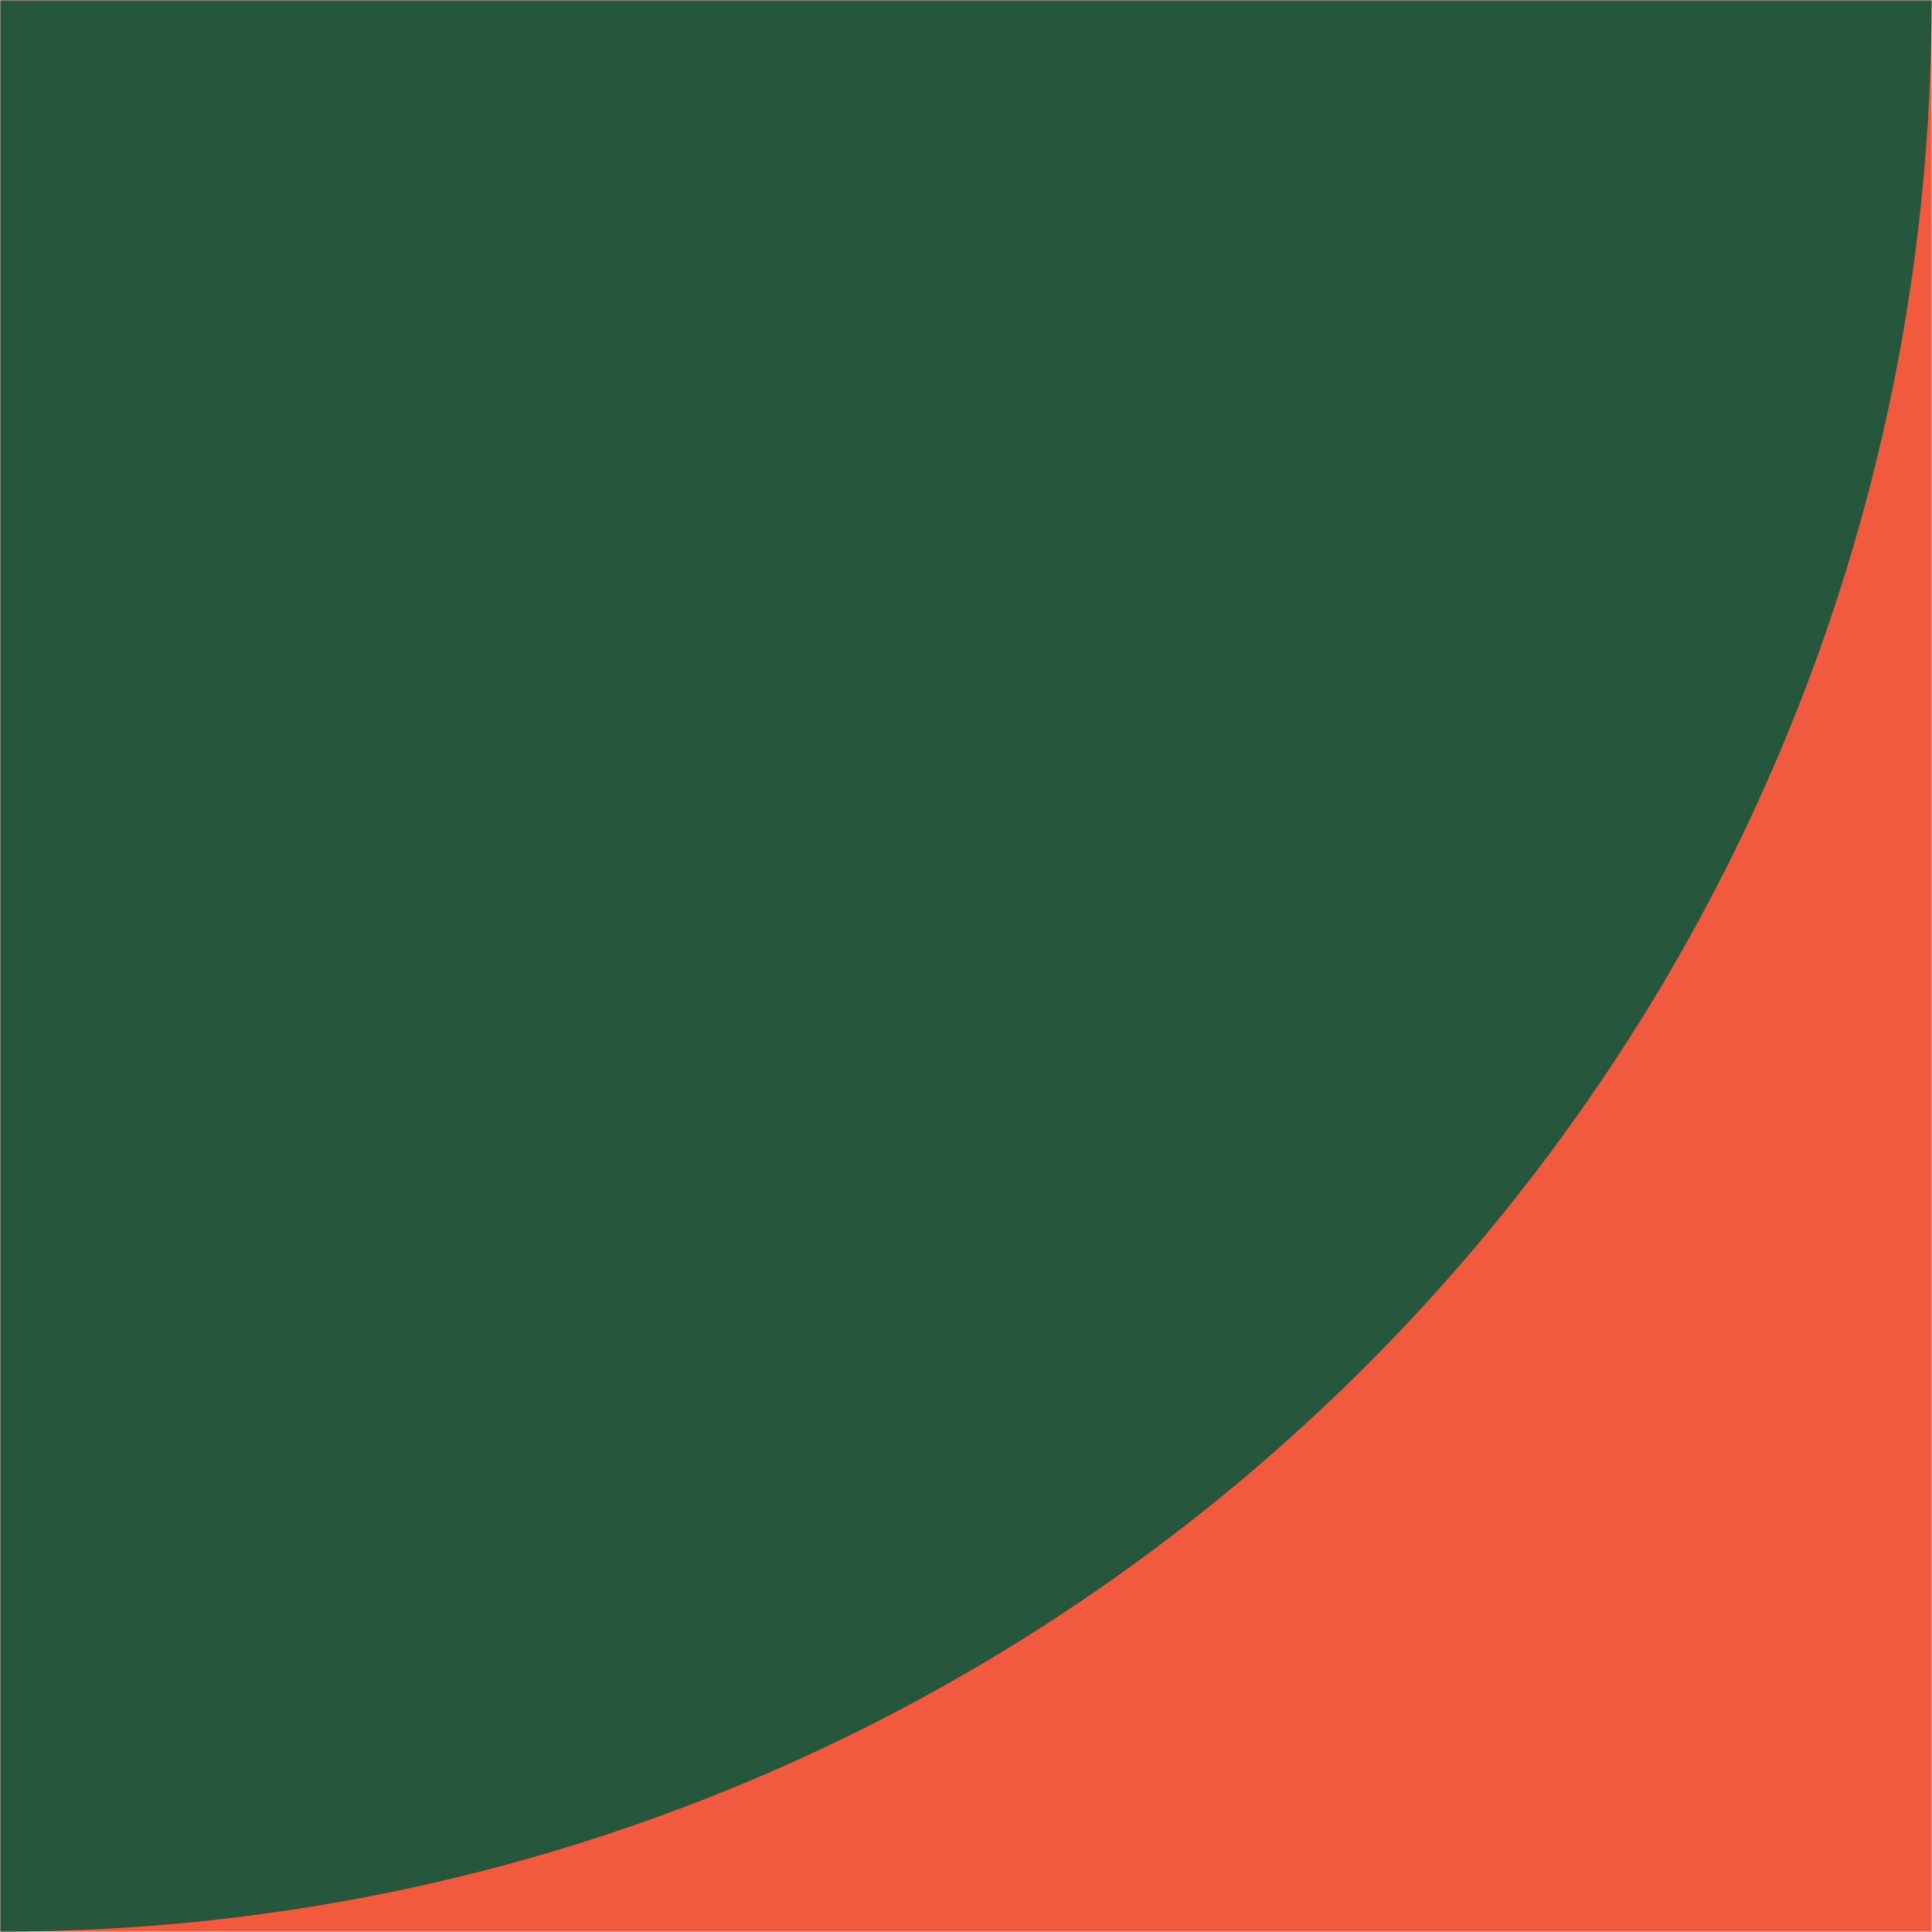 <?xml version="1.0" encoding="utf-8"?>
<!-- Generator: Adobe Illustrator 27.2.0, SVG Export Plug-In . SVG Version: 6.00 Build 0)  -->
<svg version="1.1" id="Layer_1" xmlns="http://www.w3.org/2000/svg" xmlns:xlink="http://www.w3.org/1999/xlink" x="0px" y="0px"
	 viewBox="0 0 259 259" style="enable-background:new 0 0 259 259;" xml:space="preserve">
<style type="text/css">
	.st0{fill:#F15A3E;}
	.st1{fill:#26563B;}
</style>
<rect x="0.051" y="0.051" class="st0" width="258.898" height="258.898"/>
<path class="st1" d="M0.051,0.051v258.898h0c142.985,0,258.897-115.912,258.897-258.897v0H0.051z"/>
</svg>
